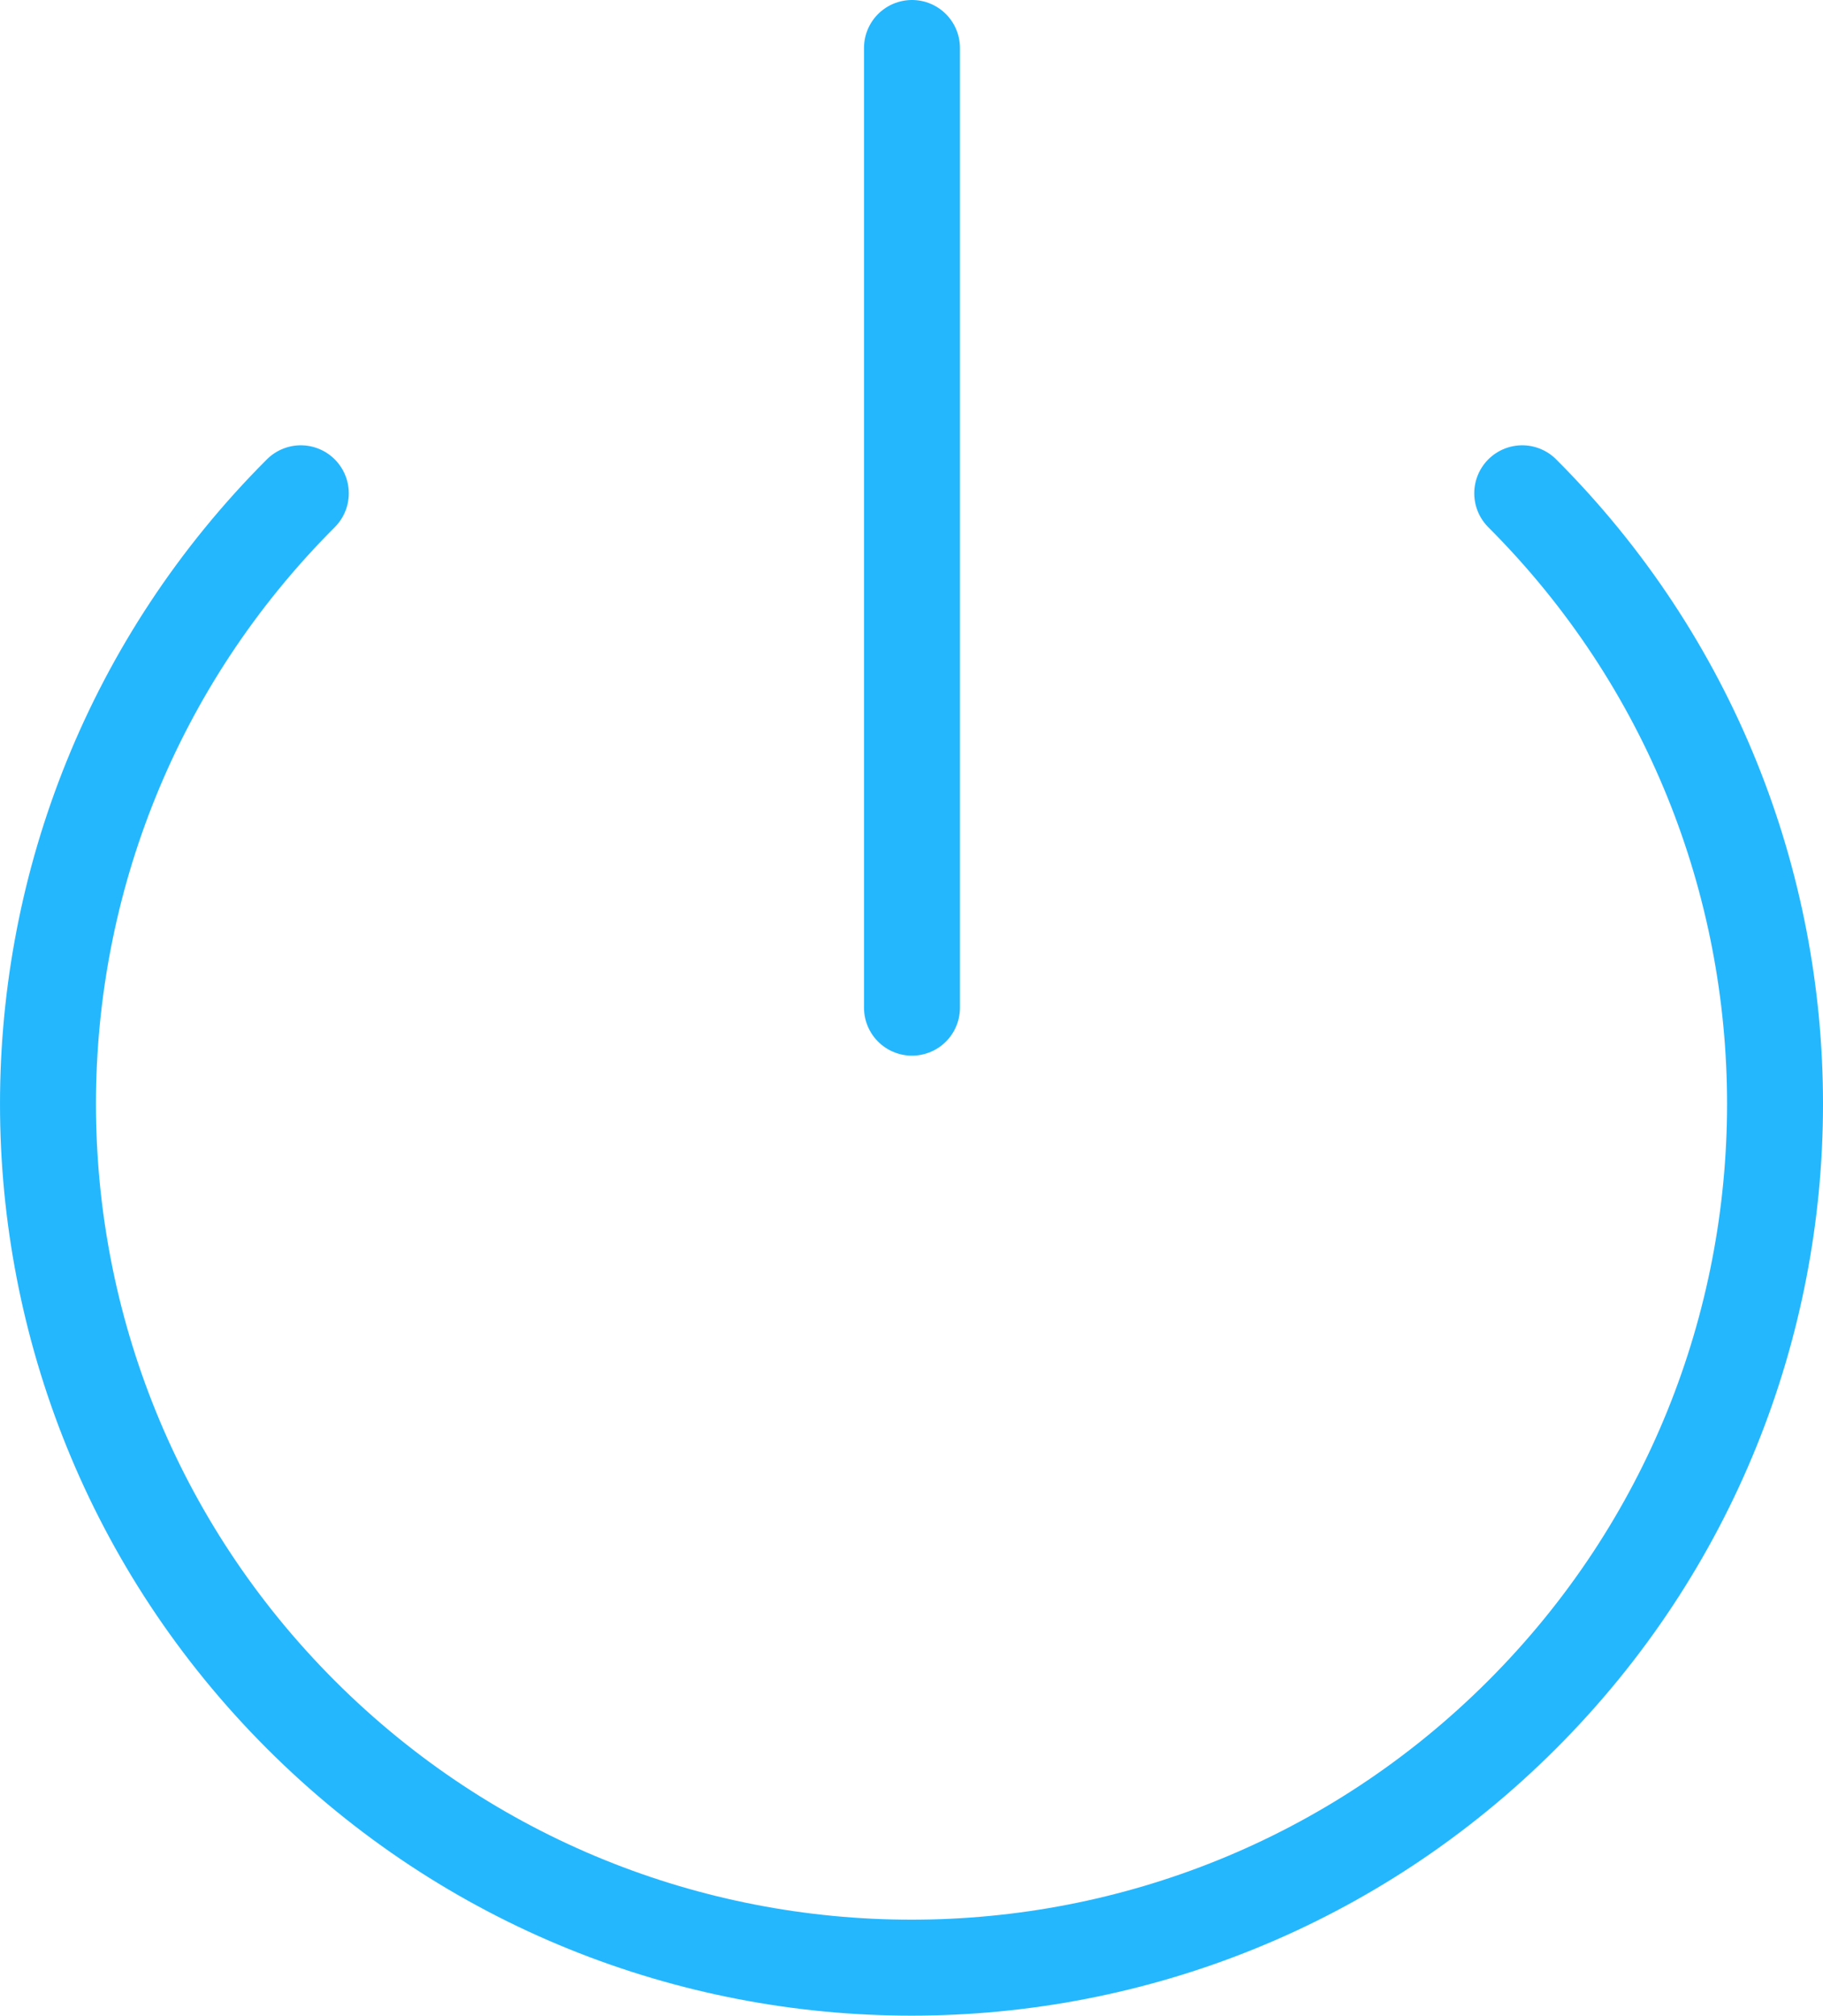 <?xml version="1.0" encoding="UTF-8" standalone="no"?><!-- Generator: Gravit.io --><svg xmlns="http://www.w3.org/2000/svg" xmlns:xlink="http://www.w3.org/1999/xlink" style="isolation:isolate" viewBox="931.298 397.754 56.992 63" width="56.992pt" height="63pt"><g><path d=" M 978.887 413.172 C 989.427 423.715 989.425 440.807 978.882 451.348 C 968.34 461.889 951.249 461.889 940.706 451.348 C 930.164 440.807 930.162 423.715 940.702 413.172" fill="none" vector-effect="non-scaling-stroke" stroke-width="3" stroke="rgb(37,183,253)" stroke-linejoin="round" stroke-linecap="round" stroke-miterlimit="3"/><line x1="959.809" y1="399.254" x2="959.809" y2="429.249" vector-effect="non-scaling-stroke" stroke-width="3" stroke="rgb(37,183,253)" stroke-linejoin="round" stroke-linecap="round" stroke-miterlimit="3"/></g></svg>